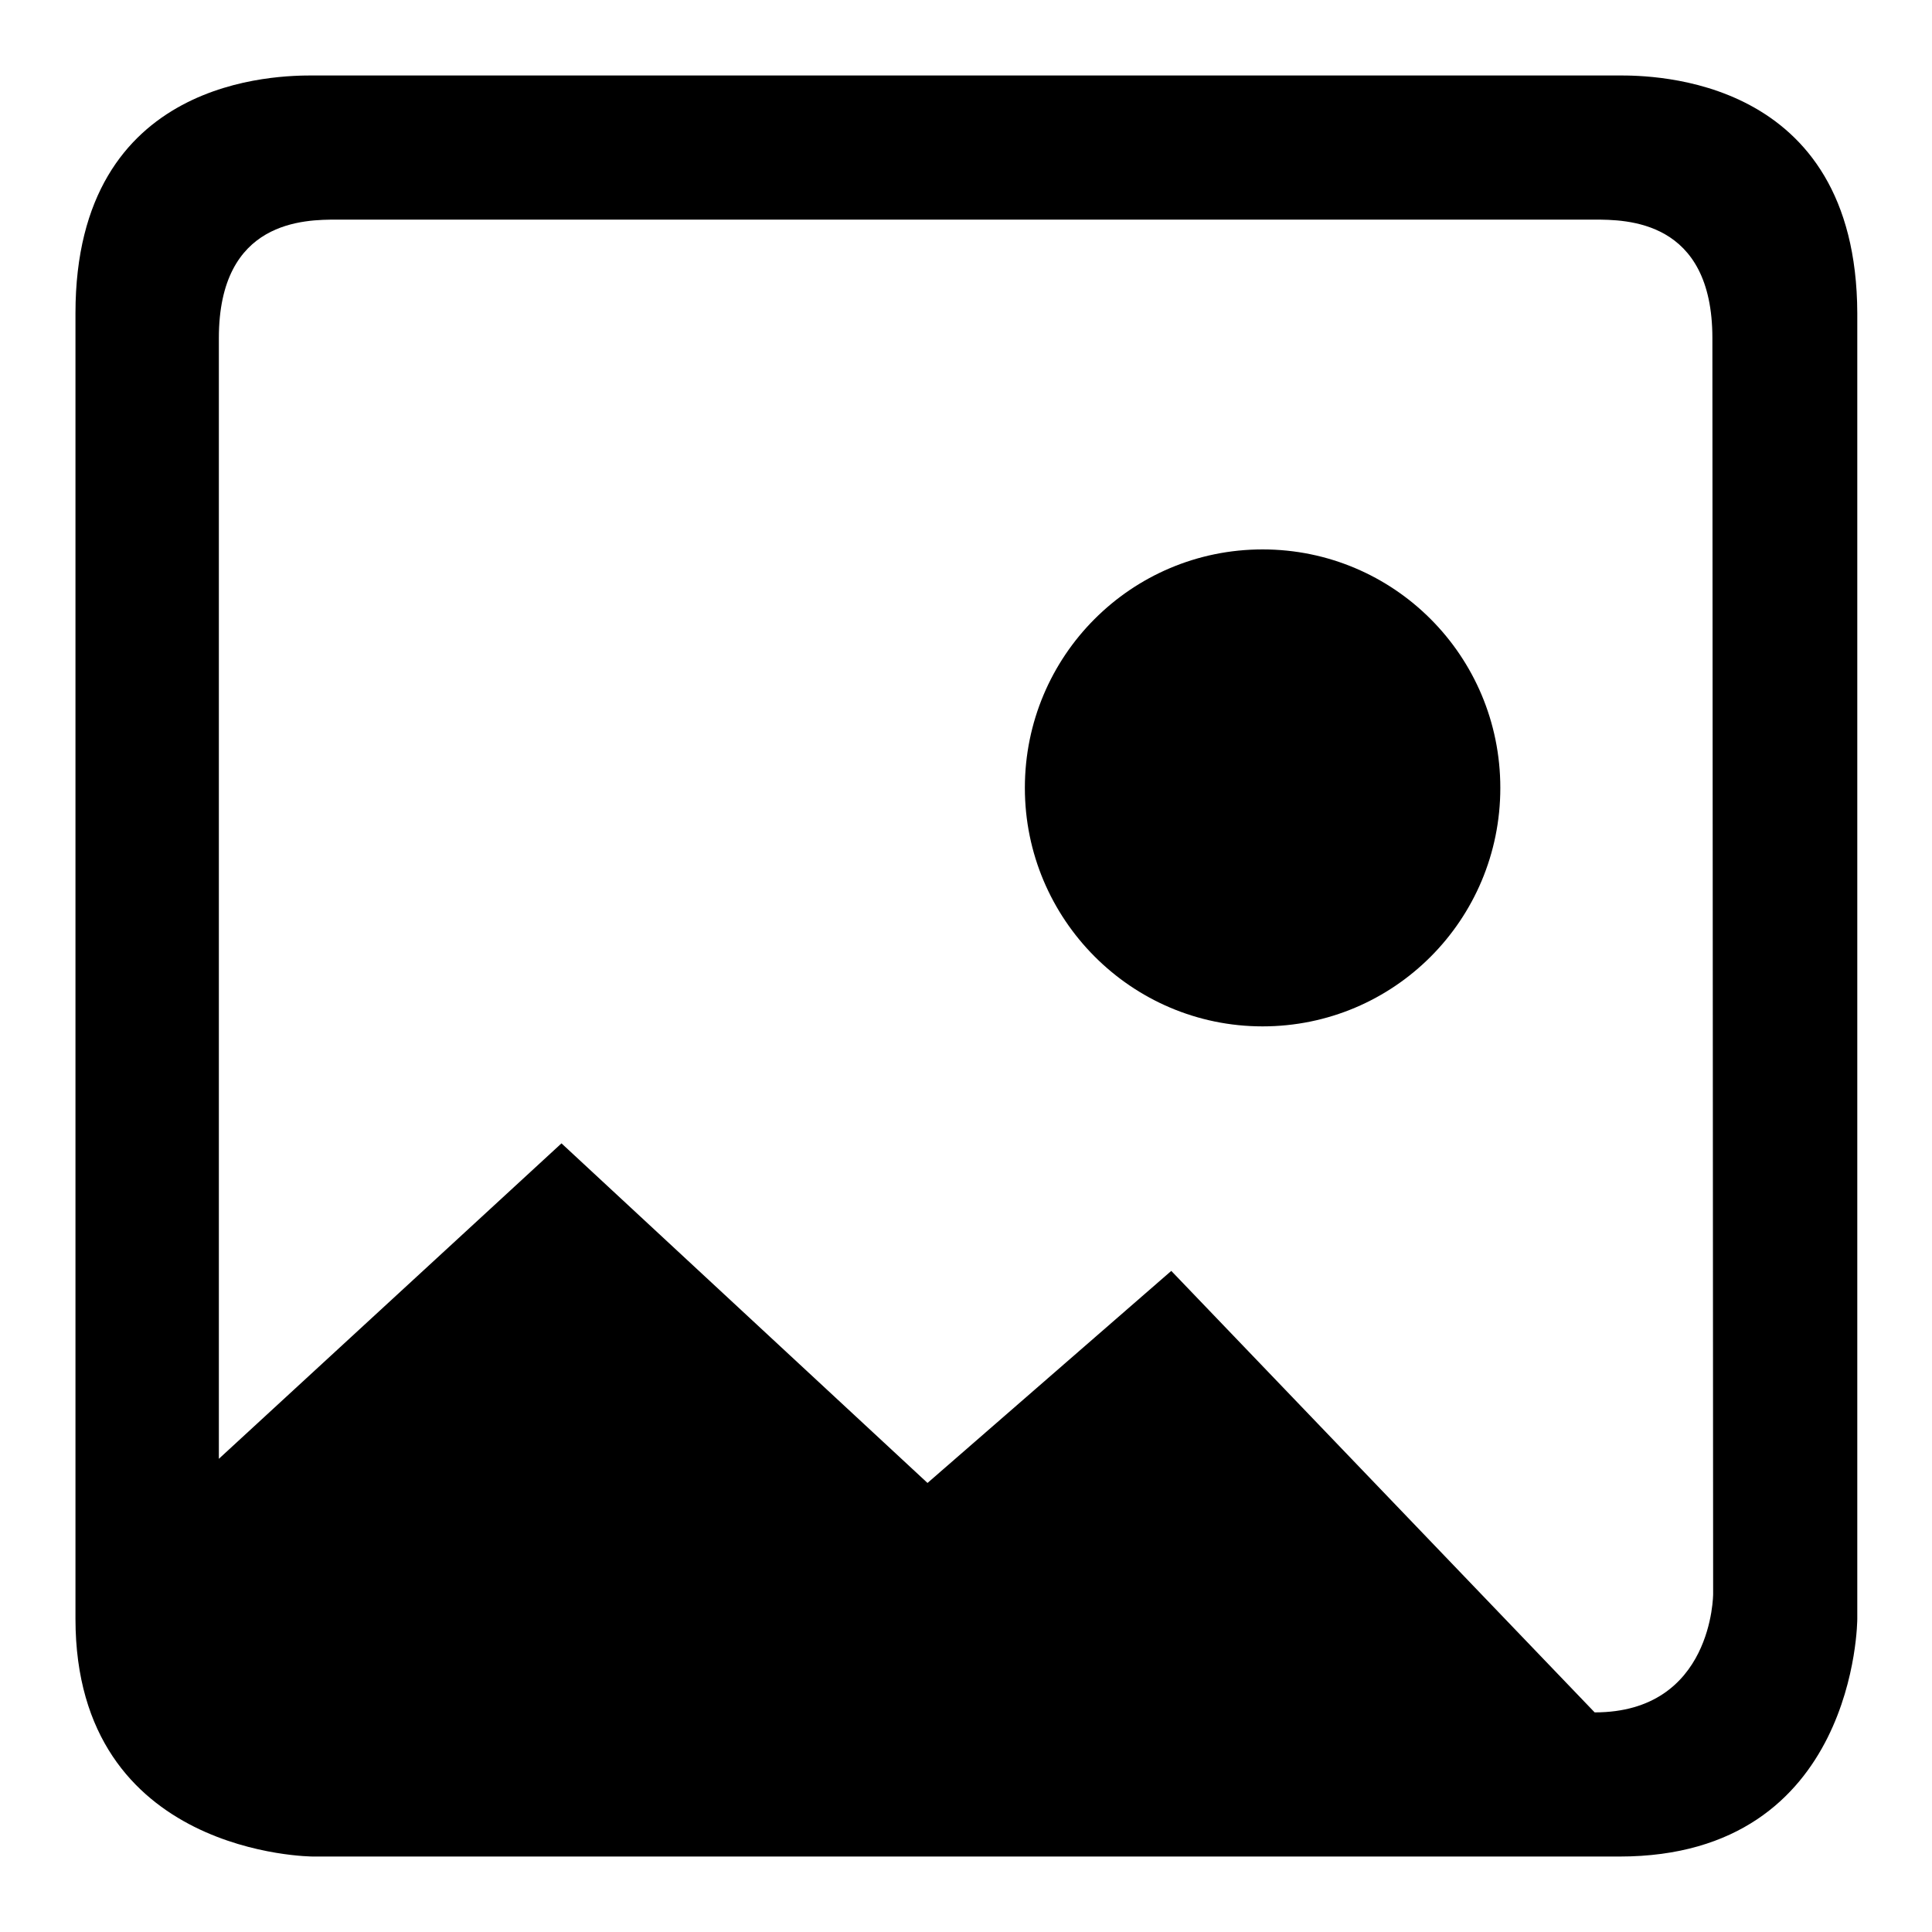 <?xml version="1.0" encoding="utf-8"?>
<!-- Svg Vector Icons : http://www.onlinewebfonts.com/icon -->
<!DOCTYPE svg PUBLIC "-//W3C//DTD SVG 1.1//EN" "http://www.w3.org/Graphics/SVG/1.1/DTD/svg11.dtd">
<svg version="1.1" xmlns="http://www.w3.org/2000/svg" xmlns:xlink="http://www.w3.org/1999/xlink" x="0px" y="0px" viewBox="0 0 256 256" enable-background="new 0 0 256 256" xml:space="preserve">
<g> <path fill="#000000" d="M214.5,10h-173C37.1,10,10,10,10,41.5v173C10,246,41.5,246,41.5,246h173.1c31.5,0,31.5-31.5,31.5-31.5v-173 C246,10,218.8,10,214.5,10 M227,211.2c0,0,0,15.7-15.7,15.7l-56.1-58.5l-32.3,28.1l-48.5-45L29,193.3V44.8 c0-15.7,11.4-15.7,15.7-15.7h166.5c4.3,0,15.7,0,15.7,15.7L227,211.2L227,211.2z M167.3,72.8c-17.4,0-31.5,14.1-31.5,31.6 c0,17.4,14.1,31.6,31.5,31.6s31.5-14.1,31.5-31.6C198.8,86.9,184.7,72.8,167.3,72.8"/></g>
</svg>